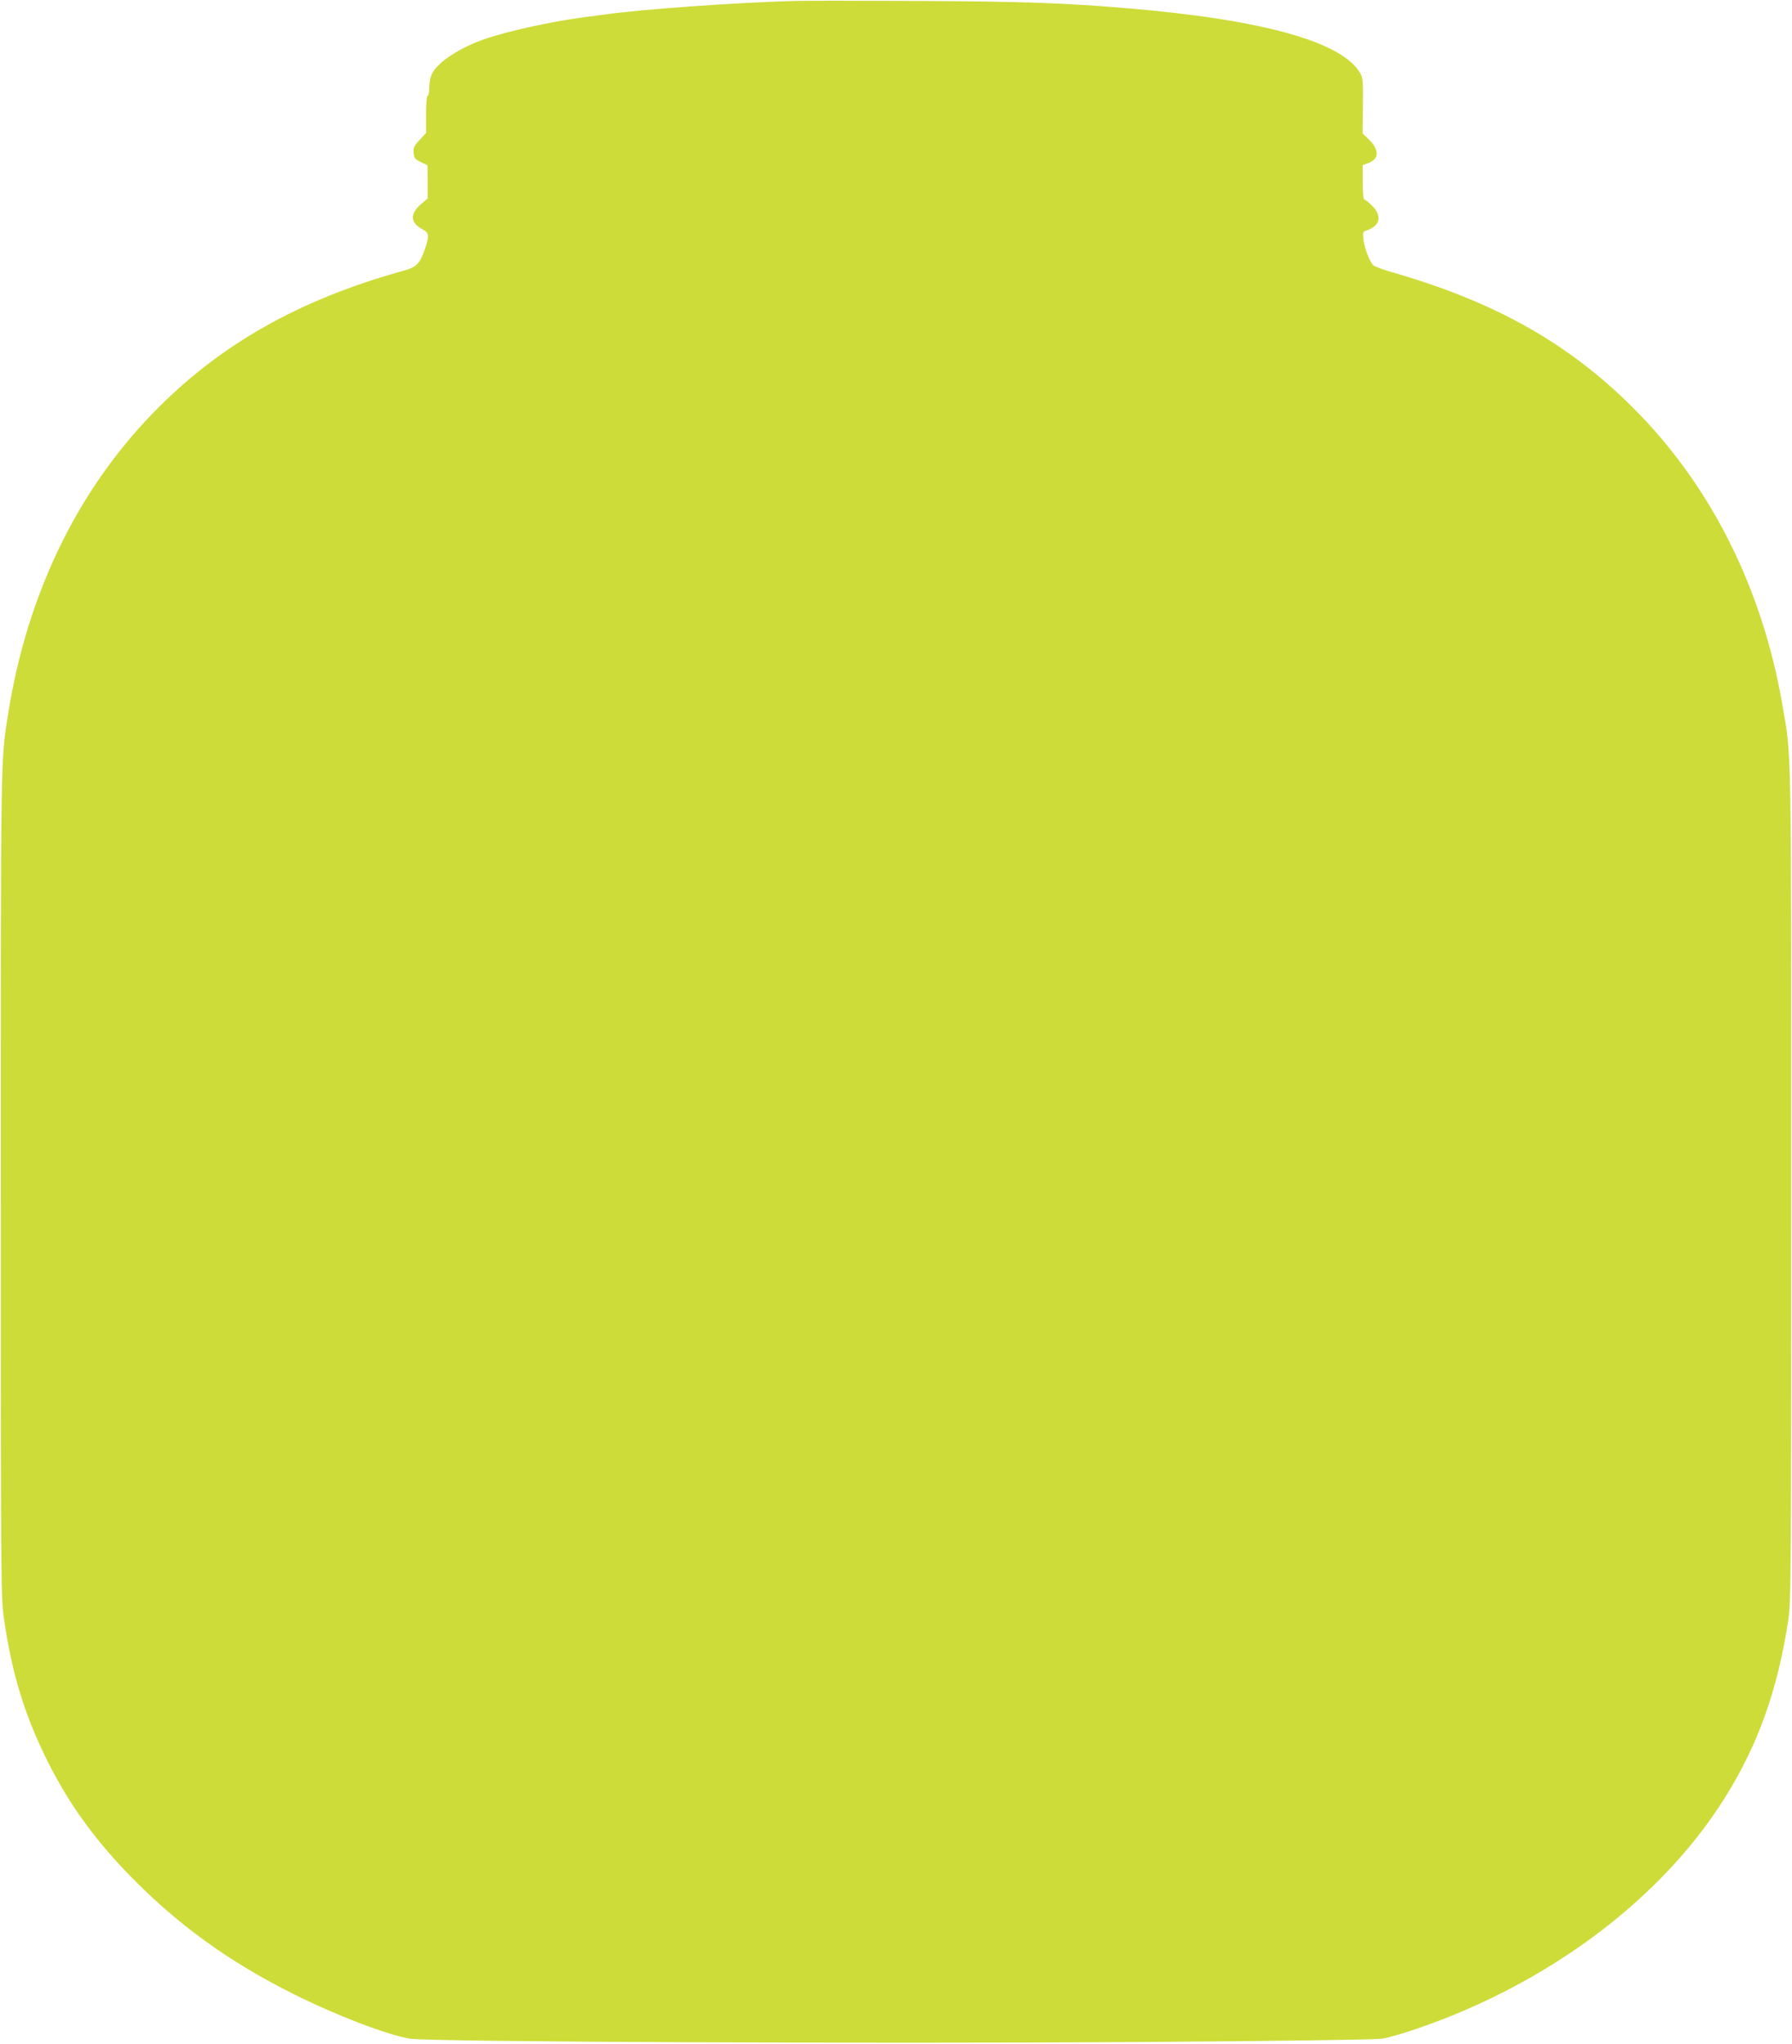 <?xml version="1.0" standalone="no"?>
<!DOCTYPE svg PUBLIC "-//W3C//DTD SVG 20010904//EN"
 "http://www.w3.org/TR/2001/REC-SVG-20010904/DTD/svg10.dtd">
<svg version="1.0" xmlns="http://www.w3.org/2000/svg"
 width="1123pt" height="1280pt" viewBox="0 0 1123 1280"
 preserveAspectRatio="xMidYMid meet">
<g transform="translate(0,1280) scale(0.1,-0.1)"
fill="#cddc39" stroke="none">
<path d="M4975 12794 c-393 -12 -926 -50 -1180 -84 -44 -6 -111 -15 -150 -20
-193 -26 -458 -84 -600 -132 -164 -56 -303 -147 -339 -222 -9 -19 -16 -57 -16
-85 0 -28 -4 -51 -10 -51 -6 0 -10 -45 -10 -116 l0 -117 -41 -44 c-34 -37 -40
-49 -37 -81 3 -33 8 -39 45 -57 l42 -20 1 -104 0 -104 -39 -33 c-73 -63 -71
-117 4 -159 45 -24 47 -39 18 -124 -30 -90 -53 -114 -129 -135 -663 -183
-1163 -467 -1579 -897 -477 -493 -786 -1137 -904 -1880 -47 -296 -46 -226 -46
-2949 0 -2425 1 -2583 18 -2705 49 -353 133 -626 283 -922 131 -258 290 -477
509 -702 299 -306 619 -538 1024 -740 263 -132 594 -259 731 -280 123 -20
2920 -32 4535 -21 903 6 1516 15 1555 21 88 14 327 95 512 175 703 301 1289
779 1636 1332 210 334 333 680 399 1117 17 113 18 267 18 2720 0 2844 3 2671
-56 3015 -126 728 -449 1371 -934 1855 -406 406 -868 666 -1515 851 -52 15
-102 34 -112 41 -23 21 -55 100 -63 159 -6 51 -6 52 23 62 81 28 94 90 32 152
-22 22 -44 40 -50 40 -6 0 -10 43 -10 108 l0 108 35 13 c68 24 70 83 4 147
l-40 39 2 170 c2 139 0 175 -13 200 -107 202 -611 343 -1483 415 -384 32 -650
41 -1295 44 -371 2 -720 2 -775 0z"/>
</g>
</svg>
